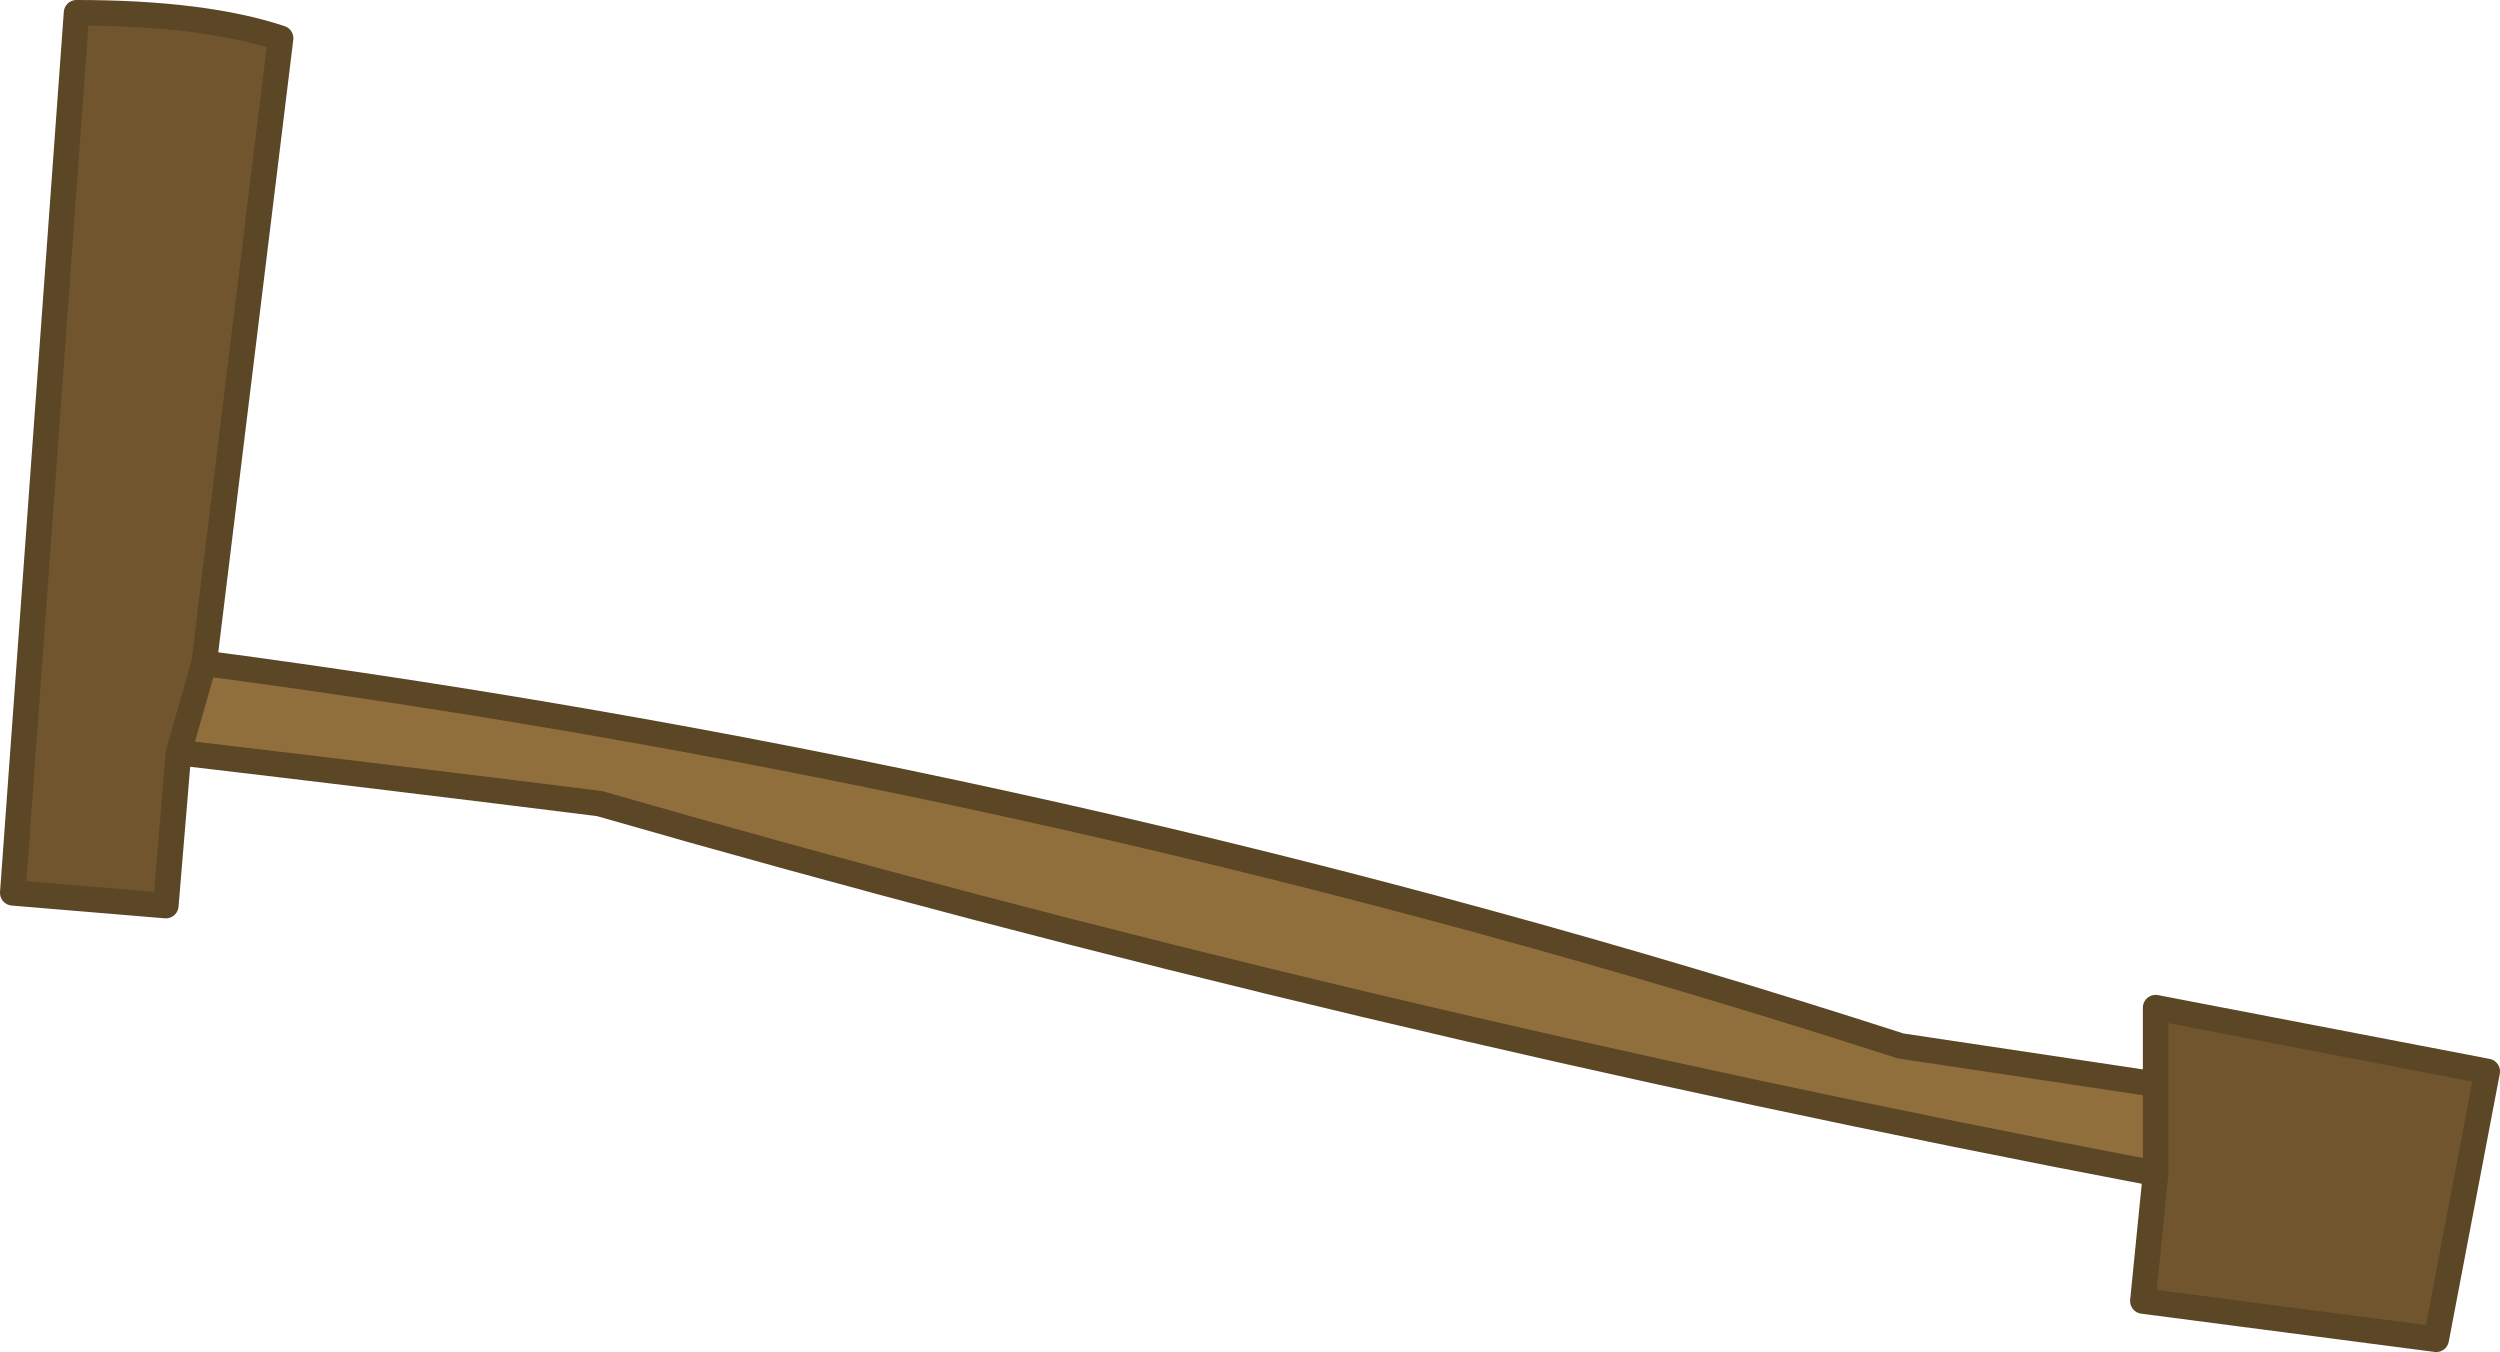 <?xml version="1.0" encoding="UTF-8" standalone="no"?>
<svg xmlns:xlink="http://www.w3.org/1999/xlink" height="5.3px" width="9.8px" xmlns="http://www.w3.org/2000/svg">
  <g transform="matrix(1.0, 0.0, 0.0, 1.0, 4.9, 2.65)">
    <path d="M3.55 1.6 L3.55 1.3 4.85 1.55 4.65 2.6 3.5 2.45 3.55 1.95 3.55 1.6 M-4.2 0.3 L-4.25 0.9 -4.85 0.85 -4.6 -2.6 Q-4.1 -2.6 -3.8 -2.5 L-4.1 -0.05 -4.2 0.3" fill="#70552e" fill-rule="evenodd" stroke="none"/>
    <path d="M-4.1 -0.05 Q-0.7 0.4 2.55 1.45 L3.55 1.6 3.55 1.95 Q0.4 1.35 -2.55 0.5 -3.35 0.4 -4.2 0.3 L-4.1 -0.05" fill="#916f3c" fill-rule="evenodd" stroke="none"/>
    <path d="M-4.1 -0.05 Q-0.7 0.4 2.55 1.45 L3.55 1.6 3.55 1.3 4.85 1.55 4.65 2.6 3.5 2.45 3.55 1.95 Q0.4 1.35 -2.55 0.5 -3.35 0.4 -4.2 0.3 L-4.25 0.9 -4.85 0.85 -4.6 -2.6 Q-4.1 -2.6 -3.8 -2.5 L-4.1 -0.05 -4.2 0.3 M3.55 1.6 L3.55 1.95" fill="none" stroke="#5b4626" stroke-linecap="round" stroke-linejoin="round" stroke-width="0.1"/>
  </g>
</svg>
